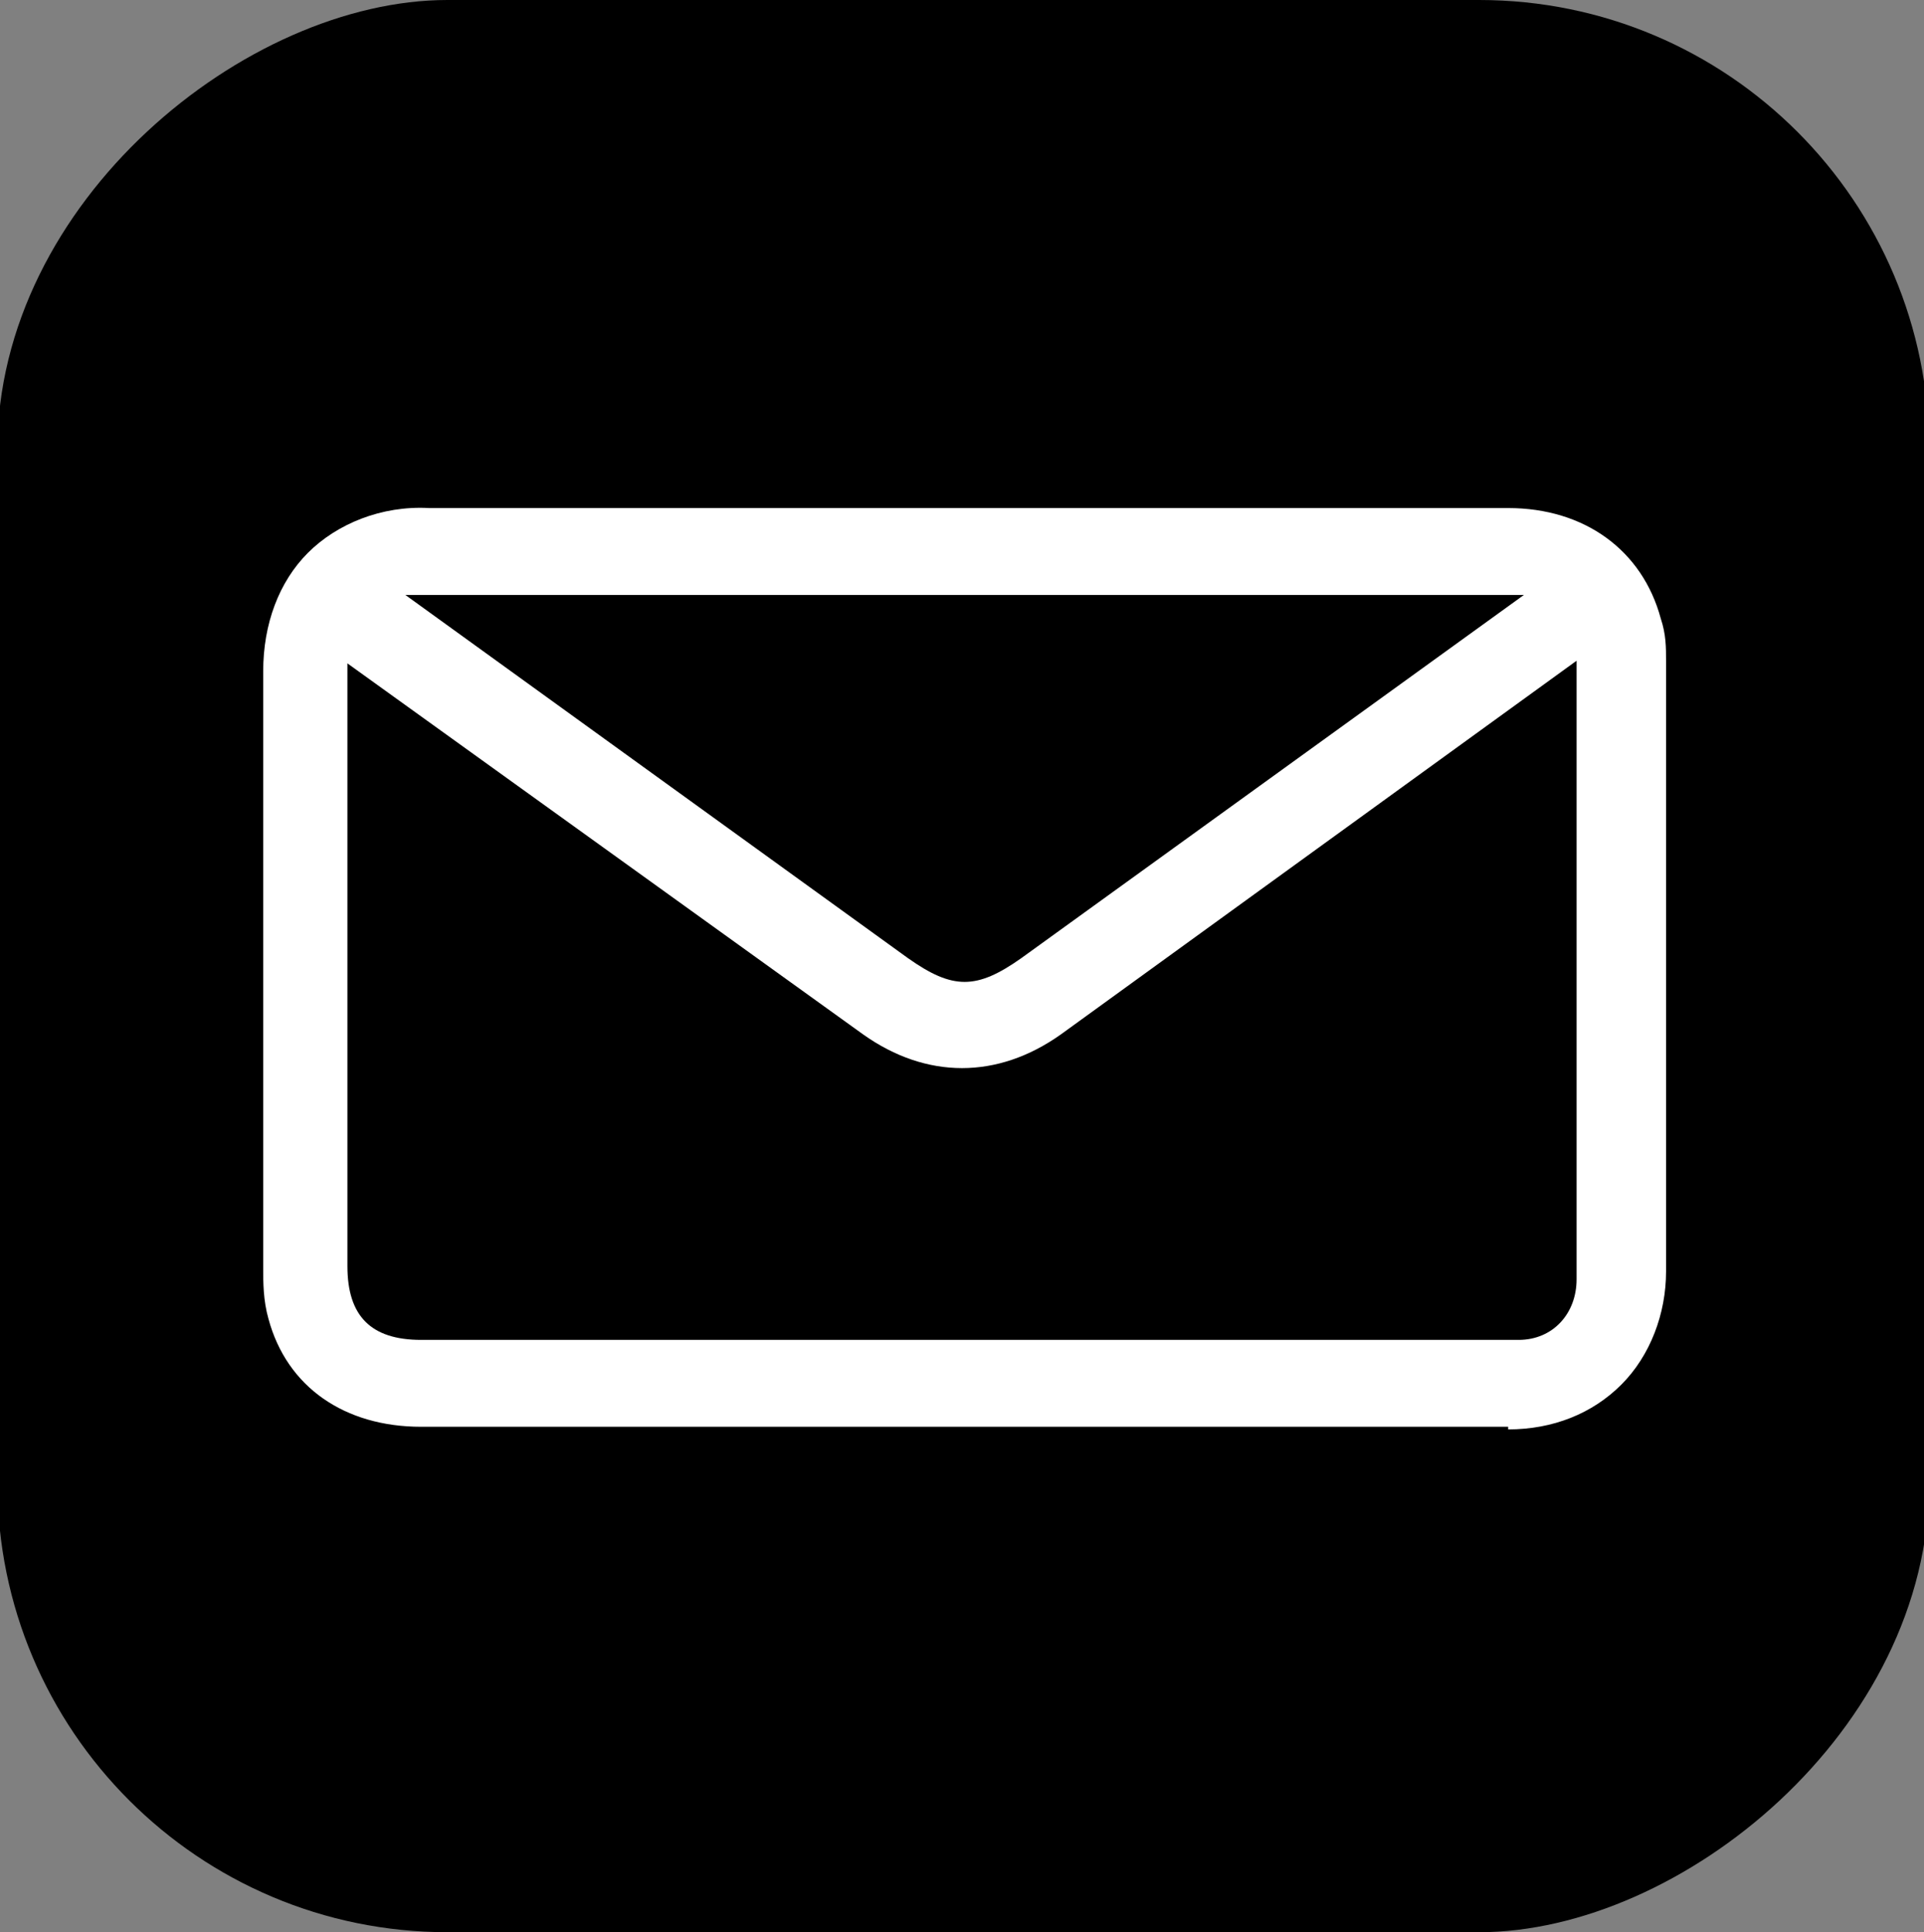 <?xml version="1.0" encoding="UTF-8"?>
<svg id="Camada_1" xmlns="http://www.w3.org/2000/svg" viewBox="0 0 7.31 7.34">
  <rect x="0" y="0" width="7.31" height="7.34" fill="#808080" stroke="none"/>
  <defs>
    <style>
      .cls-1 {
        fill: #fff;
      }
    </style>
  </defs>
  <rect x="-.01" y="0" width="7.34" height="7.34" rx="1.71" ry="1.71" transform="translate(7.33 .01) rotate(90)"/>
  <path class="cls-1" d="M5.73,5.42h0c-.5,0-1,0-1.5,0h-1.23s-1.4,0-1.4,0c-.29,0-.51-.15-.58-.41-.02-.07-.02-.14-.02-.19,0-.25,0-.5,0-.74,0-.51,0-1.02,0-1.53,0-.18.06-.34.17-.45.11-.11.28-.18.46-.17.48,0,.96,0,1.44,0h1.03s1.63,0,1.63,0c.29,0,.51.16.58.42.02.06.02.11.02.16,0,.24,0,.48,0,.71,0,.54,0,1.07,0,1.61,0,.16-.06.32-.17.43-.11.11-.26.17-.43.17ZM1.32,2.51s0,.02,0,.03c0,.76,0,1.51,0,2.27,0,.19.09.28.28.28h4.12s.03,0,.05,0c.13,0,.22-.1.22-.23,0-.78,0-1.57,0-2.35l-1.96,1.42c-.24.17-.51.17-.75,0l-1.96-1.41ZM1.54,2.26l1.91,1.38c.17.12.26.12.43,0l1.91-1.38s-.03,0-.05,0h-1.19s-2.95,0-2.95,0c-.03,0-.04,0-.05,0Z"/>
</svg>